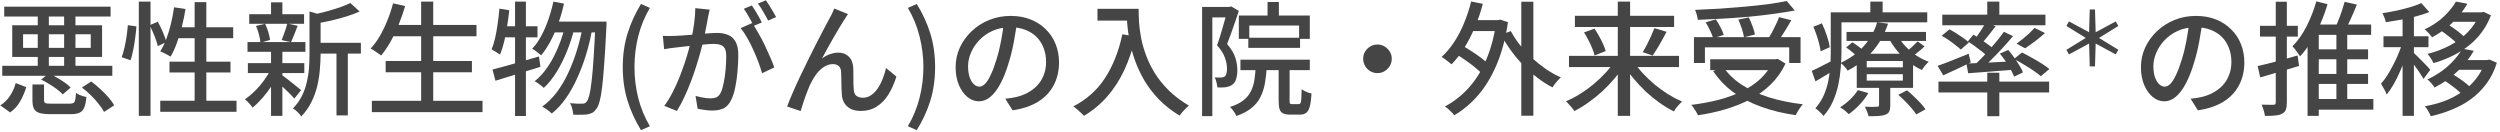 <svg width="568" height="30" viewBox="0 0 568 30" fill="none" xmlns="http://www.w3.org/2000/svg">
<path d="M557.99 0.368L560.594 0.844C559.772 2.281 558.708 3.654 557.402 4.96C556.095 6.267 554.48 7.443 552.558 8.488C552.446 8.302 552.287 8.096 552.082 7.872C551.895 7.63 551.69 7.405 551.466 7.2C551.26 6.976 551.064 6.799 550.878 6.668C552.651 5.828 554.126 4.839 555.302 3.7C556.478 2.562 557.374 1.451 557.99 0.368ZM557.654 2.804H564.262V4.96H556.114L557.654 2.804ZM563.31 2.804H563.786L564.262 2.692L565.942 3.476C565.382 4.951 564.654 6.276 563.758 7.452C562.88 8.61 561.872 9.627 560.734 10.504C559.595 11.382 558.363 12.137 557.038 12.772C555.712 13.407 554.331 13.93 552.894 14.34C552.763 14.023 552.558 13.659 552.278 13.248C552.016 12.819 551.764 12.483 551.522 12.24C552.828 11.923 554.088 11.493 555.302 10.952C556.534 10.411 557.673 9.767 558.718 9.02C559.763 8.255 560.678 7.387 561.462 6.416C562.264 5.446 562.88 4.381 563.31 3.224V2.804ZM554.602 6.976L556.254 5.632C556.739 5.912 557.225 6.229 557.71 6.584C558.214 6.939 558.68 7.303 559.11 7.676C559.558 8.05 559.922 8.395 560.202 8.712L558.466 10.168C558.204 9.851 557.859 9.505 557.43 9.132C557 8.759 556.534 8.386 556.03 8.012C555.544 7.62 555.068 7.275 554.602 6.976ZM559.446 11.064L562.05 11.54C561.154 13.108 559.978 14.611 558.522 16.048C557.084 17.485 555.292 18.764 553.146 19.884C553.034 19.698 552.884 19.492 552.698 19.268C552.511 19.026 552.306 18.792 552.082 18.568C551.876 18.344 551.681 18.176 551.494 18.064C552.819 17.43 553.995 16.73 555.022 15.964C556.048 15.18 556.926 14.368 557.654 13.528C558.4 12.688 558.998 11.867 559.446 11.064ZM559.054 13.64H565.438V15.852H557.486L559.054 13.64ZM564.598 13.64H565.13L565.606 13.528L567.286 14.256C566.726 16.048 565.951 17.616 564.962 18.96C563.972 20.304 562.824 21.462 561.518 22.432C560.211 23.403 558.774 24.206 557.206 24.84C555.656 25.494 554.014 26.016 552.278 26.408C552.147 26.072 551.951 25.68 551.69 25.232C551.447 24.784 551.195 24.42 550.934 24.14C552.539 23.86 554.06 23.45 555.498 22.908C556.935 22.348 558.251 21.657 559.446 20.836C560.64 19.996 561.676 19.016 562.554 17.896C563.45 16.776 564.131 15.488 564.598 14.032V13.64ZM555.274 18.26L557.066 16.776C557.607 17.075 558.167 17.42 558.746 17.812C559.324 18.204 559.866 18.605 560.37 19.016C560.874 19.427 561.284 19.819 561.602 20.192L559.698 21.816C559.399 21.443 559.007 21.051 558.522 20.64C558.036 20.211 557.504 19.791 556.926 19.38C556.366 18.951 555.815 18.578 555.274 18.26ZM545.866 2.804H548.442V26.324H545.866V2.804ZM541.526 8.236H551.746V10.728H541.526V8.236ZM546.006 9.216L547.602 9.916C547.322 10.905 546.986 11.941 546.594 13.024C546.202 14.088 545.772 15.143 545.306 16.188C544.858 17.233 544.372 18.213 543.85 19.128C543.327 20.043 542.795 20.827 542.254 21.48C542.123 21.107 541.927 20.687 541.666 20.22C541.404 19.735 541.171 19.334 540.966 19.016C541.47 18.456 541.964 17.794 542.45 17.028C542.935 16.244 543.402 15.414 543.85 14.536C544.316 13.64 544.727 12.735 545.082 11.82C545.455 10.905 545.763 10.037 546.006 9.216ZM550.122 0.704L551.942 2.748C551.027 3.103 550.01 3.429 548.89 3.728C547.788 4.008 546.65 4.26 545.474 4.484C544.298 4.689 543.159 4.876 542.058 5.044C542.002 4.745 541.899 4.4 541.75 4.008C541.6 3.616 541.451 3.28 541.302 3C542.347 2.832 543.411 2.636 544.494 2.412C545.595 2.17 546.631 1.908 547.602 1.628C548.591 1.329 549.431 1.022 550.122 0.704ZM548.386 11.988C548.554 12.119 548.815 12.371 549.17 12.744C549.524 13.099 549.907 13.482 550.318 13.892C550.747 14.303 551.13 14.695 551.466 15.068C551.802 15.423 552.035 15.684 552.166 15.852L550.626 17.924C550.458 17.625 550.224 17.252 549.926 16.804C549.646 16.356 549.328 15.899 548.974 15.432C548.638 14.947 548.311 14.489 547.994 14.06C547.677 13.631 547.406 13.286 547.182 13.024L548.386 11.988Z" fill="#454545"/>
<path d="M525.37 11.204H538.026V13.472H525.37V11.204ZM525.37 16.804H538.026V19.072H525.37V16.804ZM525.089 22.488H539.229V24.924H525.089V22.488ZM530.83 6.836H533.294V23.3H530.83V6.836ZM532.706 0.424L535.477 1.04C535.029 2.179 534.535 3.336 533.994 4.512C533.452 5.688 532.958 6.687 532.51 7.508L530.27 6.892C530.568 6.313 530.867 5.651 531.166 4.904C531.483 4.139 531.772 3.364 532.034 2.58C532.295 1.796 532.519 1.077 532.706 0.424ZM526.266 0.312L528.813 0.956C528.365 2.468 527.824 3.952 527.19 5.408C526.555 6.864 525.846 8.227 525.062 9.496C524.296 10.747 523.466 11.848 522.57 12.8C522.458 12.613 522.299 12.38 522.094 12.1C521.888 11.82 521.674 11.531 521.45 11.232C521.226 10.933 521.02 10.7 520.833 10.532C522.047 9.319 523.111 7.816 524.026 6.024C524.959 4.213 525.706 2.309 526.266 0.312ZM526.826 5.576H538.726V7.928H526.826V26.324H524.278V6.976L525.649 5.576H526.826ZM512.938 15.012C514.095 14.751 515.485 14.405 517.109 13.976C518.733 13.528 520.367 13.071 522.01 12.604L522.346 14.984C520.815 15.432 519.275 15.889 517.726 16.356C516.195 16.804 514.795 17.215 513.526 17.588L512.938 15.012ZM513.469 5.856H522.065V8.32H513.469V5.856ZM517.054 0.396H519.573V23.272C519.573 23.963 519.499 24.504 519.349 24.896C519.2 25.307 518.92 25.615 518.51 25.82C518.099 26.044 517.576 26.184 516.942 26.24C516.326 26.315 515.541 26.343 514.589 26.324C514.552 25.988 514.459 25.568 514.31 25.064C514.16 24.56 514.001 24.131 513.833 23.776C514.431 23.795 514.981 23.804 515.485 23.804C516.008 23.804 516.353 23.804 516.521 23.804C516.708 23.804 516.839 23.767 516.914 23.692C517.007 23.599 517.054 23.459 517.054 23.272V0.396Z" fill="#454545"/>
<path d="M500.394 4.848C500.207 6.285 499.965 7.807 499.666 9.412C499.386 10.999 499.003 12.576 498.518 14.144C497.958 16.048 497.323 17.663 496.614 18.988C495.923 20.295 495.167 21.293 494.346 21.984C493.525 22.675 492.657 23.02 491.742 23.02C490.809 23.02 489.941 22.703 489.138 22.068C488.335 21.415 487.682 20.509 487.178 19.352C486.674 18.176 486.422 16.813 486.422 15.264C486.422 13.696 486.739 12.212 487.374 10.812C488.027 9.412 488.923 8.171 490.062 7.088C491.201 6.005 492.526 5.156 494.038 4.54C495.55 3.924 497.183 3.616 498.938 3.616C500.618 3.616 502.13 3.887 503.474 4.428C504.837 4.969 505.994 5.725 506.946 6.696C507.917 7.648 508.654 8.768 509.158 10.056C509.662 11.344 509.914 12.716 509.914 14.172C509.914 16.132 509.503 17.877 508.682 19.408C507.879 20.92 506.694 22.161 505.126 23.132C503.558 24.084 501.635 24.728 499.358 25.064L497.706 22.432C498.191 22.376 498.639 22.32 499.05 22.264C499.461 22.189 499.843 22.115 500.198 22.04C501.094 21.835 501.943 21.517 502.746 21.088C503.567 20.659 504.295 20.117 504.93 19.464C505.565 18.792 506.059 18.008 506.414 17.112C506.787 16.216 506.974 15.208 506.974 14.088C506.974 12.968 506.797 11.932 506.442 10.98C506.087 10.009 505.565 9.169 504.874 8.46C504.183 7.751 503.334 7.2 502.326 6.808C501.318 6.397 500.179 6.192 498.91 6.192C497.379 6.192 496.017 6.463 494.822 7.004C493.627 7.545 492.61 8.264 491.77 9.16C490.949 10.037 490.323 10.989 489.894 12.016C489.465 13.043 489.25 14.032 489.25 14.984C489.25 16.048 489.381 16.935 489.642 17.644C489.903 18.335 490.23 18.848 490.622 19.184C491.014 19.52 491.415 19.688 491.826 19.688C492.237 19.688 492.657 19.483 493.086 19.072C493.515 18.643 493.945 17.971 494.374 17.056C494.822 16.141 495.261 14.975 495.69 13.556C496.119 12.212 496.474 10.784 496.754 9.272C497.053 7.741 497.267 6.248 497.398 4.792L500.394 4.848Z" fill="#454545"/>
<path d="M474.79 15.084L474.639 9.893L470.069 12.362L469.481 11.321L473.883 8.616L469.481 5.894L470.069 4.87L474.639 7.322L474.79 2.148H475.983L476.134 7.322L480.687 4.87L481.292 5.894L476.89 8.616L481.292 11.321L480.687 12.362L476.134 9.893L475.983 15.084H474.79Z" fill="#454545"/>
<path d="M451.506 0.368H454.25V4.316H451.506V0.368ZM451.506 16.524H454.25V26.408H451.506V16.524ZM440.418 18.54H465.562V21.004H440.418V18.54ZM441.286 3.336H464.722V5.744H441.286V3.336ZM462.258 6.332L464.61 7.508C463.9 8.162 463.135 8.796 462.314 9.412C461.511 10.009 460.774 10.532 460.102 10.98L458.17 9.916C458.618 9.599 459.094 9.235 459.598 8.824C460.102 8.414 460.587 7.994 461.054 7.564C461.52 7.116 461.922 6.705 462.258 6.332ZM451.142 5.128L453.41 5.968C452.868 6.696 452.299 7.424 451.702 8.152C451.123 8.88 450.582 9.505 450.078 10.028L448.37 9.272C448.687 8.899 449.014 8.47 449.35 7.984C449.704 7.48 450.04 6.976 450.358 6.472C450.675 5.968 450.936 5.52 451.142 5.128ZM455.286 7.228L457.358 8.208C456.611 9.104 455.79 10.037 454.894 11.008C454.016 11.96 453.12 12.884 452.206 13.78C451.31 14.658 450.46 15.432 449.658 16.104L448.09 15.236C448.892 14.527 449.732 13.715 450.61 12.8C451.487 11.867 452.336 10.915 453.158 9.944C453.998 8.973 454.707 8.068 455.286 7.228ZM447.082 9.412L448.37 7.872C448.911 8.19 449.48 8.553 450.078 8.964C450.694 9.375 451.272 9.786 451.814 10.196C452.355 10.588 452.794 10.952 453.13 11.288L451.814 13.052C451.478 12.697 451.039 12.306 450.498 11.876C449.975 11.447 449.415 11.018 448.818 10.588C448.22 10.14 447.642 9.748 447.082 9.412ZM446.774 14.424C447.688 14.387 448.734 14.35 449.91 14.312C451.104 14.256 452.364 14.191 453.69 14.116C455.015 14.041 456.35 13.976 457.694 13.92V15.824C455.808 15.992 453.942 16.142 452.094 16.272C450.246 16.403 448.603 16.524 447.166 16.636L446.774 14.424ZM454.362 12.184L456.266 11.344C456.695 11.848 457.134 12.408 457.582 13.024C458.03 13.64 458.431 14.247 458.786 14.844C459.159 15.423 459.439 15.955 459.626 16.44L457.61 17.42C457.423 16.935 457.162 16.393 456.826 15.796C456.49 15.18 456.107 14.555 455.678 13.92C455.248 13.286 454.81 12.707 454.362 12.184ZM440.222 14.956C441.118 14.658 442.191 14.256 443.442 13.752C444.692 13.229 445.971 12.716 447.278 12.212L447.754 14.172C446.69 14.695 445.607 15.217 444.506 15.74C443.423 16.244 442.424 16.701 441.51 17.112L440.222 14.956ZM441.146 8.124L442.91 6.668C443.414 6.929 443.946 7.237 444.506 7.592C445.066 7.947 445.598 8.302 446.102 8.656C446.606 9.011 447.016 9.347 447.334 9.664L445.486 11.26C445.187 10.961 444.786 10.626 444.282 10.252C443.796 9.86 443.283 9.477 442.742 9.104C442.2 8.731 441.668 8.404 441.146 8.124ZM457.582 13.388L459.402 11.932C460.092 12.268 460.83 12.66 461.614 13.108C462.398 13.537 463.144 13.976 463.854 14.424C464.563 14.872 465.151 15.292 465.618 15.684L463.686 17.308C463.256 16.935 462.696 16.515 462.006 16.048C461.315 15.582 460.578 15.115 459.794 14.648C459.028 14.181 458.291 13.761 457.582 13.388Z" fill="#454545"/>
<path d="M419.53 7.256H437.59V9.3H419.53V7.256ZM419.446 10.784L420.846 9.608C421.35 9.907 421.891 10.28 422.47 10.728C423.048 11.158 423.496 11.54 423.814 11.876L422.358 13.192C422.04 12.856 421.602 12.464 421.042 12.016C420.5 11.55 419.968 11.139 419.446 10.784ZM431.29 21.536L433.278 20.528C433.8 20.939 434.323 21.405 434.846 21.928C435.387 22.432 435.891 22.936 436.358 23.44C436.824 23.944 437.198 24.411 437.478 24.84L435.378 25.988C435.116 25.578 434.762 25.111 434.314 24.588C433.866 24.066 433.38 23.543 432.858 23.02C432.335 22.479 431.812 21.984 431.29 21.536ZM424.122 16.86V18.316H432.326V16.86H424.122ZM424.122 13.864V15.292H432.326V13.864H424.122ZM421.854 12.212H434.65V19.968H421.854V12.212ZM422.106 20.472L424.486 21.144C423.963 22.059 423.291 22.945 422.47 23.804C421.667 24.644 420.855 25.354 420.034 25.932C419.903 25.783 419.716 25.605 419.474 25.4C419.25 25.213 419.007 25.017 418.746 24.812C418.503 24.625 418.279 24.476 418.074 24.364C418.876 23.879 419.632 23.291 420.342 22.6C421.07 21.91 421.658 21.2 422.106 20.472ZM435.686 9.412L437.254 10.532C436.806 10.98 436.32 11.409 435.798 11.82C435.294 12.231 434.827 12.576 434.398 12.856L432.998 11.82C433.427 11.503 433.903 11.111 434.426 10.644C434.948 10.159 435.368 9.748 435.686 9.412ZM431.122 8.068C431.588 8.908 432.186 9.72 432.914 10.504C433.66 11.288 434.482 11.988 435.378 12.604C436.292 13.201 437.235 13.678 438.206 14.032C437.944 14.256 437.664 14.555 437.366 14.928C437.067 15.283 436.834 15.61 436.666 15.908C435.639 15.441 434.65 14.844 433.698 14.116C432.764 13.388 431.906 12.567 431.122 11.652C430.356 10.719 429.703 9.748 429.162 8.74L431.122 8.068ZM426.922 19.044H429.47V23.944C429.47 24.523 429.395 24.971 429.246 25.288C429.115 25.624 428.826 25.876 428.378 26.044C427.948 26.212 427.416 26.315 426.782 26.352C426.166 26.39 425.419 26.408 424.542 26.408C424.467 26.072 424.346 25.699 424.178 25.288C424.01 24.896 423.851 24.551 423.702 24.252C424.318 24.271 424.887 24.28 425.41 24.28C425.932 24.28 426.287 24.271 426.474 24.252C426.642 24.252 426.754 24.224 426.81 24.168C426.884 24.112 426.922 24.009 426.922 23.86V19.044ZM426.474 5.072L428.966 5.38C428.518 6.743 427.902 8.078 427.118 9.384C426.334 10.672 425.335 11.886 424.122 13.024C422.927 14.163 421.48 15.171 419.782 16.048C419.614 15.749 419.371 15.432 419.054 15.096C418.736 14.742 418.438 14.48 418.158 14.312C419.763 13.547 421.126 12.669 422.246 11.68C423.366 10.672 424.271 9.599 424.962 8.46C425.671 7.322 426.175 6.192 426.474 5.072ZM417.234 2.804H437.87V5.072H417.234V2.804ZM415.946 2.804H418.382V11.848C418.382 12.95 418.326 14.144 418.214 15.432C418.12 16.701 417.934 17.989 417.654 19.296C417.374 20.603 416.963 21.863 416.422 23.076C415.88 24.29 415.171 25.381 414.294 26.352C414.182 26.184 414.004 25.979 413.762 25.736C413.538 25.512 413.304 25.288 413.062 25.064C412.838 24.859 412.632 24.709 412.446 24.616C413.248 23.701 413.883 22.721 414.35 21.676C414.816 20.612 415.162 19.52 415.386 18.4C415.61 17.262 415.759 16.142 415.834 15.04C415.908 13.92 415.946 12.856 415.946 11.848V2.804ZM424.934 0.368H427.734V4.12H424.934V0.368ZM411.998 6.08L413.93 5.296C414.359 6.173 414.742 7.125 415.078 8.152C415.414 9.16 415.628 10.019 415.722 10.728L413.65 11.652C413.594 11.167 413.482 10.607 413.314 9.972C413.164 9.319 412.968 8.656 412.726 7.984C412.502 7.312 412.259 6.678 411.998 6.08ZM411.634 16.104C412.268 15.824 413.015 15.46 413.874 15.012C414.751 14.564 415.656 14.107 416.59 13.64L417.206 15.628C416.422 16.132 415.619 16.627 414.798 17.112C413.995 17.579 413.22 18.036 412.474 18.484L411.634 16.104Z" fill="#454545"/>
<path d="M384.865 8.432H409.085V14.312H406.509V10.756H387.357V14.312H384.865V8.432ZM388.561 13.472H403.821V15.936H388.561V13.472ZM405.949 0.228L407.769 2.384C406.276 2.664 404.633 2.925 402.841 3.168C401.068 3.411 399.21 3.625 397.269 3.812C395.346 3.98 393.405 4.12 391.445 4.232C389.485 4.344 387.581 4.437 385.733 4.512C385.714 4.176 385.64 3.784 385.509 3.336C385.378 2.888 385.248 2.524 385.117 2.244C386.965 2.169 388.841 2.076 390.745 1.964C392.668 1.833 394.553 1.684 396.401 1.516C398.268 1.348 400.013 1.161 401.637 0.956C403.261 0.732 404.698 0.489 405.949 0.228ZM387.525 5.072L389.821 4.4C390.213 4.941 390.577 5.548 390.913 6.22C391.249 6.892 391.492 7.461 391.641 7.928L389.233 8.684C389.102 8.199 388.869 7.62 388.533 6.948C388.216 6.257 387.88 5.632 387.525 5.072ZM394.945 4.456L397.325 3.952C397.624 4.549 397.904 5.212 398.165 5.94C398.445 6.668 398.632 7.303 398.725 7.844L396.233 8.46C396.158 7.937 396 7.303 395.757 6.556C395.514 5.791 395.244 5.091 394.945 4.456ZM404.213 3.896L406.985 4.596C406.649 5.193 406.294 5.8 405.921 6.416C405.566 7.013 405.202 7.592 404.829 8.152C404.474 8.693 404.138 9.179 403.821 9.608L401.665 8.936C401.964 8.469 402.272 7.947 402.589 7.368C402.906 6.771 403.205 6.173 403.485 5.576C403.784 4.96 404.026 4.4 404.213 3.896ZM402.841 13.472H403.401L403.877 13.36L405.669 14.452C404.81 16.263 403.7 17.831 402.337 19.156C400.993 20.481 399.444 21.611 397.689 22.544C395.953 23.459 394.077 24.215 392.061 24.812C390.045 25.409 387.954 25.867 385.789 26.184C385.696 25.979 385.556 25.717 385.369 25.4C385.201 25.101 385.014 24.812 384.809 24.532C384.622 24.252 384.436 24.019 384.249 23.832C386.377 23.571 388.412 23.197 390.353 22.712C392.294 22.208 394.077 21.564 395.701 20.78C397.344 19.977 398.772 19.016 399.985 17.896C401.198 16.757 402.15 15.432 402.841 13.92V13.472ZM391.529 15.208C392.593 16.776 394.012 18.139 395.785 19.296C397.558 20.453 399.612 21.396 401.945 22.124C404.297 22.852 406.854 23.375 409.617 23.692C409.43 23.879 409.234 24.121 409.029 24.42C408.824 24.719 408.628 25.017 408.441 25.316C408.273 25.633 408.124 25.913 407.993 26.156C405.174 25.764 402.58 25.139 400.209 24.28C397.838 23.44 395.729 22.348 393.881 21.004C392.033 19.641 390.484 18.027 389.233 16.16L391.529 15.208Z" fill="#454545"/>
<path d="M356.473 12.688H381.477V15.236H356.473V12.688ZM357.817 3.588H380.357V6.136H357.817V3.588ZM367.561 0.368H370.361V26.324H367.561V0.368ZM375.877 6.388L378.649 7.228C378.313 7.863 377.959 8.516 377.585 9.188C377.231 9.841 376.867 10.467 376.493 11.064C376.139 11.643 375.803 12.165 375.485 12.632L373.217 11.848C373.535 11.363 373.852 10.803 374.169 10.168C374.505 9.515 374.823 8.861 375.121 8.208C375.42 7.536 375.672 6.929 375.877 6.388ZM359.889 7.368L362.269 6.5C362.624 7.023 362.969 7.592 363.305 8.208C363.66 8.824 363.968 9.431 364.229 10.028C364.491 10.607 364.687 11.13 364.817 11.596L362.297 12.604C362.185 12.137 362.008 11.605 361.765 11.008C361.523 10.392 361.233 9.767 360.897 9.132C360.58 8.498 360.244 7.91 359.889 7.368ZM367.001 13.696L369.129 14.592C368.476 15.694 367.711 16.767 366.833 17.812C365.975 18.839 365.041 19.819 364.033 20.752C363.025 21.667 361.98 22.507 360.897 23.272C359.833 24.038 358.76 24.691 357.677 25.232C357.547 25.008 357.369 24.756 357.145 24.476C356.921 24.215 356.688 23.953 356.445 23.692C356.221 23.412 355.997 23.188 355.773 23.02C356.837 22.572 357.911 22.012 358.993 21.34C360.076 20.668 361.112 19.922 362.101 19.1C363.091 18.26 364.005 17.383 364.845 16.468C365.685 15.553 366.404 14.63 367.001 13.696ZM370.977 13.724C371.575 14.658 372.284 15.582 373.105 16.496C373.945 17.411 374.86 18.288 375.849 19.128C376.839 19.95 377.865 20.696 378.929 21.368C380.012 22.04 381.085 22.61 382.149 23.076C381.963 23.244 381.748 23.468 381.505 23.748C381.263 24.009 381.029 24.271 380.805 24.532C380.6 24.812 380.432 25.073 380.301 25.316C379.219 24.775 378.136 24.122 377.053 23.356C375.971 22.591 374.925 21.741 373.917 20.808C372.928 19.856 371.995 18.858 371.117 17.812C370.259 16.767 369.503 15.703 368.849 14.62L370.977 13.724Z" fill="#454545"/>
<path d="M333.654 4.568H340.654V7.06H333.654V4.568ZM345.638 0.396H348.382V26.296H345.638V0.396ZM330.574 12.156L331.946 10.196C332.692 10.607 333.467 11.073 334.27 11.596C335.091 12.119 335.856 12.651 336.566 13.192C337.294 13.733 337.872 14.237 338.302 14.704L336.846 16.916C336.435 16.449 335.875 15.927 335.166 15.348C334.475 14.769 333.719 14.2 332.898 13.64C332.095 13.08 331.32 12.585 330.574 12.156ZM334.242 0.34L336.902 0.872C336.416 2.72 335.81 4.493 335.082 6.192C334.372 7.891 333.57 9.459 332.674 10.896C331.796 12.315 330.835 13.556 329.79 14.62C329.64 14.471 329.426 14.293 329.146 14.088C328.884 13.864 328.604 13.649 328.306 13.444C328.026 13.22 327.774 13.043 327.55 12.912C328.595 11.96 329.547 10.831 330.406 9.524C331.264 8.217 332.011 6.78 332.646 5.212C333.299 3.644 333.831 2.02 334.242 0.34ZM343.258 7.06C343.836 8.143 344.536 9.207 345.358 10.252C346.198 11.279 347.112 12.259 348.102 13.192C349.11 14.107 350.164 14.947 351.266 15.712C352.367 16.459 353.487 17.084 354.626 17.588C354.42 17.756 354.196 17.98 353.954 18.26C353.711 18.521 353.478 18.792 353.254 19.072C353.048 19.352 352.871 19.613 352.722 19.856C351.564 19.259 350.426 18.531 349.306 17.672C348.186 16.813 347.122 15.871 346.114 14.844C345.106 13.799 344.172 12.688 343.314 11.512C342.455 10.336 341.699 9.132 341.046 7.9L343.258 7.06ZM339.926 4.568H340.402L340.878 4.456L342.614 5.044C342.072 8.684 341.223 11.876 340.066 14.62C338.908 17.364 337.508 19.688 335.866 21.592C334.223 23.496 332.403 25.027 330.406 26.184C330.256 25.979 330.051 25.745 329.79 25.484C329.547 25.223 329.286 24.971 329.006 24.728C328.744 24.504 328.502 24.327 328.278 24.196C330.275 23.132 332.058 21.741 333.626 20.024C335.212 18.288 336.538 16.188 337.602 13.724C338.684 11.26 339.459 8.404 339.926 5.156V4.568Z" fill="#454545"/>
<path d="M312.962 10.112C313.559 10.112 314.101 10.261 314.586 10.56C315.071 10.859 315.463 11.251 315.762 11.736C316.061 12.203 316.21 12.744 316.21 13.36C316.21 13.939 316.061 14.48 315.762 14.984C315.463 15.469 315.071 15.861 314.586 16.16C314.119 16.459 313.578 16.608 312.962 16.608C312.383 16.608 311.842 16.468 311.338 16.188C310.853 15.889 310.461 15.497 310.162 15.012C309.863 14.508 309.714 13.957 309.714 13.36C309.714 12.763 309.854 12.221 310.134 11.736C310.433 11.251 310.825 10.859 311.31 10.56C311.814 10.261 312.365 10.112 312.962 10.112Z" fill="#454545"/>
<path d="M287.985 0.452H290.561V4.736H287.985V0.452ZM281.461 3.532H297.589V8.824H295.153V5.8H283.841V8.824H281.461V3.532ZM283.617 8.572H295.377V10.868H283.617V8.572ZM281.825 13.556H297.589V15.936H281.825V13.556ZM285.325 14.648H287.845C287.771 16.142 287.631 17.504 287.425 18.736C287.22 19.95 286.875 21.041 286.389 22.012C285.923 22.983 285.241 23.823 284.345 24.532C283.468 25.26 282.32 25.867 280.901 26.352C280.827 26.147 280.705 25.913 280.537 25.652C280.369 25.391 280.192 25.139 280.005 24.896C279.819 24.654 279.632 24.457 279.445 24.308C280.715 23.898 281.723 23.403 282.469 22.824C283.216 22.245 283.785 21.564 284.177 20.78C284.588 19.996 284.868 19.091 285.017 18.064C285.167 17.038 285.269 15.899 285.325 14.648ZM290.505 14.396H292.997V22.824C292.997 23.198 293.025 23.431 293.081 23.524C293.156 23.617 293.315 23.664 293.557 23.664C293.632 23.664 293.772 23.664 293.977 23.664C294.183 23.664 294.388 23.664 294.593 23.664C294.817 23.664 294.967 23.664 295.041 23.664C295.228 23.664 295.368 23.59 295.461 23.44C295.555 23.291 295.62 22.974 295.657 22.488C295.695 21.984 295.723 21.238 295.741 20.248C295.909 20.398 296.124 20.538 296.385 20.668C296.647 20.799 296.917 20.92 297.197 21.032C297.496 21.125 297.757 21.2 297.981 21.256C297.907 22.507 297.776 23.477 297.589 24.168C297.403 24.878 297.132 25.363 296.777 25.624C296.423 25.904 295.937 26.044 295.321 26.044C295.209 26.044 295.051 26.044 294.845 26.044C294.659 26.044 294.453 26.044 294.229 26.044C294.005 26.044 293.791 26.044 293.585 26.044C293.399 26.044 293.249 26.044 293.137 26.044C292.428 26.044 291.877 25.942 291.485 25.736C291.112 25.549 290.851 25.223 290.701 24.756C290.571 24.29 290.505 23.645 290.505 22.824V14.396ZM273.117 1.572H279.697V3.952H275.441V26.38H273.117V1.572ZM278.913 1.572H279.333L279.725 1.46L281.461 2.468C281.2 3.252 280.92 4.092 280.621 4.988C280.323 5.865 280.015 6.733 279.697 7.592C279.399 8.451 279.1 9.253 278.801 10C279.753 11.12 280.379 12.165 280.677 13.136C280.976 14.107 281.125 15.021 281.125 15.88C281.125 16.683 281.032 17.373 280.845 17.952C280.677 18.531 280.379 18.97 279.949 19.268C279.744 19.418 279.511 19.539 279.249 19.632C279.007 19.707 278.736 19.772 278.437 19.828C277.896 19.884 277.28 19.893 276.589 19.856C276.571 19.539 276.505 19.166 276.393 18.736C276.3 18.288 276.16 17.905 275.973 17.588C276.253 17.607 276.515 17.616 276.757 17.616C277 17.616 277.224 17.616 277.429 17.616C277.784 17.598 278.064 17.514 278.269 17.364C278.456 17.215 278.587 16.982 278.661 16.664C278.736 16.347 278.773 15.983 278.773 15.572C278.773 14.863 278.624 14.06 278.325 13.164C278.027 12.268 277.42 11.307 276.505 10.28C276.748 9.645 276.981 8.964 277.205 8.236C277.429 7.508 277.644 6.78 277.849 6.052C278.073 5.305 278.269 4.615 278.437 3.98C278.624 3.327 278.783 2.776 278.913 2.328V1.572Z" fill="#454545"/>
<path d="M249.345 1.992H257.297V4.68H249.345V1.992ZM255.981 1.992H258.697C258.697 2.851 258.725 3.849 258.781 4.988C258.856 6.108 259.015 7.312 259.257 8.6C259.5 9.869 259.873 11.185 260.377 12.548C260.881 13.911 261.544 15.264 262.365 16.608C263.205 17.952 264.26 19.259 265.529 20.528C266.799 21.779 268.329 22.936 270.121 24C269.935 24.149 269.701 24.355 269.421 24.616C269.141 24.896 268.871 25.185 268.609 25.484C268.348 25.783 268.143 26.044 267.993 26.268C266.164 25.148 264.596 23.916 263.289 22.572C261.983 21.209 260.881 19.772 259.985 18.26C259.108 16.748 258.399 15.227 257.857 13.696C257.316 12.165 256.905 10.681 256.625 9.244C256.364 7.807 256.187 6.472 256.093 5.24C256.019 3.989 255.981 2.907 255.981 1.992ZM255.001 7.788L257.997 8.32C257.344 11.139 256.485 13.687 255.421 15.964C254.357 18.223 253.069 20.211 251.557 21.928C250.064 23.645 248.3 25.111 246.265 26.324C246.116 26.119 245.892 25.885 245.593 25.624C245.295 25.363 244.987 25.092 244.669 24.812C244.371 24.532 244.1 24.317 243.857 24.168C246.9 22.6 249.308 20.444 251.081 17.7C252.873 14.937 254.18 11.633 255.001 7.788Z" fill="#454545"/>
<path d="M231.089 4.848C230.903 6.285 230.66 7.807 230.361 9.412C230.081 10.999 229.699 12.576 229.213 14.144C228.653 16.048 228.019 17.663 227.309 18.988C226.619 20.295 225.863 21.293 225.041 21.984C224.22 22.675 223.352 23.02 222.437 23.02C221.504 23.02 220.636 22.703 219.833 22.068C219.031 21.415 218.377 20.509 217.873 19.352C217.369 18.176 217.117 16.813 217.117 15.264C217.117 13.696 217.435 12.212 218.069 10.812C218.723 9.412 219.619 8.171 220.757 7.088C221.896 6.005 223.221 5.156 224.733 4.54C226.245 3.924 227.879 3.616 229.633 3.616C231.313 3.616 232.825 3.887 234.169 4.428C235.532 4.969 236.689 5.725 237.641 6.696C238.612 7.648 239.349 8.768 239.853 10.056C240.357 11.344 240.609 12.716 240.609 14.172C240.609 16.132 240.199 17.877 239.377 19.408C238.575 20.92 237.389 22.161 235.821 23.132C234.253 24.084 232.331 24.728 230.053 25.064L228.401 22.432C228.887 22.376 229.335 22.32 229.745 22.264C230.156 22.189 230.539 22.115 230.893 22.04C231.789 21.835 232.639 21.517 233.441 21.088C234.263 20.659 234.991 20.117 235.625 19.464C236.26 18.792 236.755 18.008 237.109 17.112C237.483 16.216 237.669 15.208 237.669 14.088C237.669 12.968 237.492 11.932 237.137 10.98C236.783 10.009 236.26 9.169 235.569 8.46C234.879 7.751 234.029 7.2 233.021 6.808C232.013 6.397 230.875 6.192 229.605 6.192C228.075 6.192 226.712 6.463 225.517 7.004C224.323 7.545 223.305 8.264 222.465 9.16C221.644 10.037 221.019 10.989 220.589 12.016C220.16 13.043 219.945 14.032 219.945 14.984C219.945 16.048 220.076 16.935 220.337 17.644C220.599 18.335 220.925 18.848 221.317 19.184C221.709 19.52 222.111 19.688 222.521 19.688C222.932 19.688 223.352 19.483 223.781 19.072C224.211 18.643 224.64 17.971 225.069 17.056C225.517 16.141 225.956 14.975 226.385 13.556C226.815 12.212 227.169 10.784 227.449 9.272C227.748 7.741 227.963 6.248 228.093 4.792L231.089 4.848Z" fill="#454545"/>
<path d="M208.285 29.572L206.269 28.676C207.463 26.66 208.35 24.504 208.929 22.208C209.507 19.912 209.797 17.588 209.797 15.236C209.797 12.903 209.507 10.588 208.929 8.292C208.35 5.977 207.463 3.812 206.269 1.796L208.285 0.9C209.61 3.028 210.637 5.259 211.365 7.592C212.093 9.925 212.457 12.473 212.457 15.236C212.457 18.017 212.093 20.575 211.365 22.908C210.637 25.223 209.61 27.444 208.285 29.572Z" fill="#454545"/>
<path d="M192.661 3.196C192.53 3.383 192.39 3.597 192.241 3.84C192.092 4.064 191.933 4.307 191.765 4.568C191.448 5.053 191.074 5.66 190.645 6.388C190.216 7.097 189.768 7.863 189.301 8.684C188.834 9.505 188.377 10.317 187.929 11.12C187.481 11.923 187.089 12.651 186.753 13.304C187.35 12.837 187.966 12.501 188.601 12.296C189.254 12.072 189.88 11.96 190.477 11.96C191.466 11.96 192.26 12.268 192.857 12.884C193.473 13.481 193.809 14.349 193.865 15.488C193.884 15.973 193.893 16.524 193.893 17.14C193.893 17.737 193.893 18.325 193.893 18.904C193.912 19.483 193.94 19.987 193.977 20.416C194.014 21.069 194.229 21.536 194.621 21.816C195.032 22.077 195.498 22.208 196.021 22.208C196.73 22.208 197.365 22.012 197.925 21.62C198.504 21.228 199.008 20.705 199.437 20.052C199.885 19.38 200.258 18.652 200.557 17.868C200.874 17.065 201.126 16.263 201.313 15.46L203.665 17.392C203.18 18.941 202.573 20.304 201.845 21.48C201.117 22.637 200.24 23.543 199.213 24.196C198.186 24.868 196.973 25.204 195.573 25.204C194.565 25.204 193.744 25.017 193.109 24.644C192.493 24.271 192.036 23.804 191.737 23.244C191.457 22.684 191.298 22.105 191.261 21.508C191.224 20.967 191.196 20.388 191.177 19.772C191.177 19.137 191.168 18.521 191.149 17.924C191.149 17.308 191.13 16.776 191.093 16.328C191.074 15.768 190.906 15.339 190.589 15.04C190.272 14.723 189.824 14.564 189.245 14.564C188.554 14.564 187.882 14.769 187.229 15.18C186.594 15.591 186.016 16.132 185.493 16.804C184.989 17.476 184.56 18.185 184.205 18.932C184 19.343 183.785 19.837 183.561 20.416C183.337 20.976 183.113 21.564 182.889 22.18C182.684 22.777 182.497 23.347 182.329 23.888C182.161 24.429 182.021 24.877 181.909 25.232L178.829 24.196C179.184 23.244 179.622 22.171 180.145 20.976C180.668 19.763 181.246 18.493 181.881 17.168C182.516 15.824 183.16 14.499 183.813 13.192C184.466 11.885 185.092 10.644 185.689 9.468C186.286 8.292 186.818 7.265 187.285 6.388C187.752 5.511 188.106 4.848 188.349 4.4C188.536 4.064 188.732 3.7 188.937 3.308C189.142 2.897 189.338 2.44 189.525 1.936L192.661 3.196Z" fill="#454545"/>
<path d="M161.245 2.188C161.17 2.468 161.095 2.785 161.02 3.14C160.964 3.495 160.899 3.821 160.824 4.12C160.768 4.493 160.684 4.96 160.572 5.52C160.46 6.061 160.348 6.631 160.236 7.228C160.143 7.807 160.031 8.367 159.9 8.908C159.714 9.692 159.481 10.597 159.201 11.624C158.921 12.651 158.594 13.752 158.221 14.928C157.866 16.085 157.455 17.271 156.988 18.484C156.54 19.679 156.046 20.855 155.505 22.012C154.982 23.151 154.412 24.215 153.796 25.204L150.913 24.056C151.566 23.197 152.172 22.227 152.732 21.144C153.292 20.061 153.806 18.951 154.273 17.812C154.739 16.655 155.159 15.516 155.533 14.396C155.906 13.276 156.223 12.24 156.484 11.288C156.746 10.317 156.951 9.487 157.1 8.796C157.362 7.601 157.567 6.407 157.717 5.212C157.885 4.017 157.969 2.897 157.969 1.852L161.245 2.188ZM170.876 5.24C171.306 5.819 171.763 6.547 172.249 7.424C172.753 8.283 173.238 9.197 173.704 10.168C174.171 11.139 174.6 12.081 174.992 12.996C175.384 13.892 175.693 14.667 175.917 15.32L173.145 16.636C172.939 15.889 172.659 15.049 172.305 14.116C171.969 13.183 171.576 12.24 171.128 11.288C170.699 10.317 170.232 9.403 169.729 8.544C169.243 7.685 168.758 6.967 168.273 6.388L170.876 5.24ZM150.604 8.152C151.071 8.171 151.519 8.18 151.949 8.18C152.378 8.18 152.835 8.171 153.32 8.152C153.75 8.133 154.291 8.105 154.945 8.068C155.617 8.012 156.326 7.956 157.072 7.9C157.838 7.825 158.594 7.76 159.34 7.704C160.087 7.629 160.778 7.573 161.413 7.536C162.066 7.499 162.588 7.48 162.98 7.48C163.876 7.48 164.679 7.629 165.389 7.928C166.117 8.208 166.686 8.712 167.096 9.44C167.526 10.168 167.74 11.185 167.74 12.492C167.74 13.593 167.684 14.788 167.572 16.076C167.479 17.345 167.311 18.568 167.068 19.744C166.844 20.901 166.537 21.872 166.145 22.656C165.697 23.627 165.108 24.28 164.38 24.616C163.652 24.952 162.803 25.12 161.833 25.12C161.291 25.12 160.712 25.073 160.096 24.98C159.499 24.905 158.967 24.812 158.501 24.7L158.025 21.788C158.417 21.9 158.827 22.003 159.257 22.096C159.686 22.171 160.096 22.236 160.488 22.292C160.88 22.329 161.207 22.348 161.469 22.348C161.954 22.348 162.393 22.264 162.785 22.096C163.176 21.909 163.503 21.555 163.764 21.032C164.044 20.435 164.268 19.679 164.436 18.764C164.623 17.849 164.763 16.869 164.857 15.824C164.95 14.779 164.997 13.771 164.997 12.8C164.997 11.979 164.884 11.372 164.66 10.98C164.436 10.588 164.11 10.327 163.68 10.196C163.251 10.047 162.738 9.972 162.141 9.972C161.693 9.972 161.076 10.009 160.292 10.084C159.527 10.14 158.706 10.215 157.829 10.308C156.97 10.401 156.158 10.495 155.393 10.588C154.646 10.663 154.067 10.728 153.656 10.784C153.302 10.821 152.845 10.877 152.285 10.952C151.743 11.027 151.277 11.101 150.885 11.176L150.604 8.152ZM170.82 1.236C171.063 1.572 171.325 1.973 171.605 2.44C171.885 2.907 172.155 3.373 172.417 3.84C172.678 4.307 172.902 4.727 173.089 5.1L171.24 5.884C171.072 5.511 170.858 5.091 170.596 4.624C170.335 4.157 170.064 3.691 169.785 3.224C169.523 2.757 169.262 2.347 169.001 1.992L170.82 1.236ZM174.012 0.06C174.255 0.415 174.526 0.825 174.824 1.292C175.123 1.759 175.403 2.225 175.665 2.692C175.945 3.14 176.169 3.532 176.337 3.868L174.516 4.68C174.218 4.083 173.854 3.42 173.424 2.692C173.014 1.964 172.603 1.339 172.193 0.816L174.012 0.06Z" fill="#454545"/>
<path d="M145.636 29.572C144.33 27.444 143.312 25.223 142.584 22.908C141.856 20.575 141.492 18.017 141.492 15.236C141.492 12.473 141.856 9.925 142.584 7.592C143.312 5.259 144.33 3.028 145.636 0.9L147.652 1.796C146.458 3.812 145.571 5.977 144.992 8.292C144.432 10.588 144.152 12.903 144.152 15.236C144.152 17.588 144.432 19.912 144.992 22.208C145.571 24.504 146.458 26.66 147.652 28.676L145.636 29.572Z" fill="#454545"/>
<path d="M125.729 0.368L128.137 0.816C127.801 2.365 127.372 3.859 126.849 5.296C126.345 6.734 125.757 8.078 125.085 9.328C124.432 10.56 123.722 11.643 122.957 12.576C122.808 12.445 122.612 12.287 122.369 12.1C122.126 11.895 121.874 11.699 121.613 11.512C121.352 11.325 121.118 11.176 120.913 11.064C121.697 10.243 122.388 9.263 122.985 8.124C123.601 6.986 124.133 5.763 124.581 4.456C125.048 3.131 125.43 1.768 125.729 0.368ZM135.277 4.904H137.797C137.797 4.904 137.797 4.988 137.797 5.156C137.797 5.324 137.797 5.511 137.797 5.716C137.797 5.903 137.788 6.061 137.769 6.192C137.62 9.366 137.461 12.053 137.293 14.256C137.144 16.459 136.985 18.27 136.817 19.688C136.649 21.107 136.453 22.218 136.229 23.02C136.024 23.823 135.781 24.392 135.501 24.728C135.202 25.157 134.894 25.456 134.577 25.624C134.26 25.792 133.877 25.913 133.429 25.988C133.056 26.044 132.58 26.072 132.001 26.072C131.441 26.091 130.853 26.081 130.237 26.044C130.218 25.652 130.144 25.204 130.013 24.7C129.901 24.215 129.733 23.795 129.509 23.44C130.106 23.496 130.648 23.534 131.133 23.552C131.618 23.552 131.992 23.552 132.253 23.552C132.496 23.552 132.692 23.524 132.841 23.468C132.99 23.393 133.149 23.263 133.317 23.076C133.522 22.815 133.718 22.32 133.905 21.592C134.092 20.864 134.26 19.819 134.409 18.456C134.577 17.093 134.726 15.357 134.857 13.248C135.006 11.12 135.146 8.544 135.277 5.52V4.904ZM125.981 4.904H136.397V7.368H124.833L125.981 4.904ZM128.473 5.688L130.433 6.668C130.041 8.292 129.5 9.954 128.809 11.652C128.137 13.332 127.353 14.9 126.457 16.356C125.561 17.812 124.59 19.016 123.545 19.968C123.302 19.726 122.985 19.464 122.593 19.184C122.22 18.886 121.846 18.643 121.473 18.456C122.294 17.803 123.069 17.009 123.797 16.076C124.525 15.124 125.188 14.079 125.785 12.94C126.382 11.783 126.905 10.588 127.353 9.356C127.801 8.105 128.174 6.883 128.473 5.688ZM132.421 5.94L134.493 6.892C134.157 8.759 133.709 10.607 133.149 12.436C132.589 14.265 131.926 16.02 131.161 17.7C130.414 19.38 129.556 20.911 128.585 22.292C127.633 23.674 126.56 24.84 125.365 25.792C125.122 25.549 124.786 25.27 124.357 24.952C123.946 24.654 123.554 24.411 123.181 24.224C124.413 23.347 125.524 22.255 126.513 20.948C127.502 19.623 128.37 18.148 129.117 16.524C129.882 14.9 130.536 13.192 131.077 11.4C131.637 9.589 132.085 7.769 132.421 5.94ZM111.897 15.796C112.793 15.572 113.81 15.302 114.949 14.984C116.106 14.667 117.32 14.322 118.589 13.948C119.877 13.575 121.165 13.201 122.453 12.828L122.789 15.18C121.034 15.722 119.252 16.272 117.441 16.832C115.63 17.392 114.006 17.896 112.569 18.344L111.897 15.796ZM117.021 0.368H119.485V26.352H117.021V0.368ZM113.465 1.964L115.705 2.328C115.574 3.579 115.406 4.82 115.201 6.052C115.014 7.284 114.79 8.441 114.529 9.524C114.268 10.607 113.96 11.568 113.605 12.408C113.456 12.296 113.26 12.165 113.017 12.016C112.793 11.867 112.55 11.717 112.289 11.568C112.046 11.419 111.841 11.297 111.673 11.204C112.009 10.439 112.289 9.552 112.513 8.544C112.737 7.536 112.924 6.472 113.073 5.352C113.241 4.232 113.372 3.103 113.465 1.964ZM113.913 5.968H122.117V8.488H113.437L113.913 5.968Z" fill="#454545"/>
<path d="M88.824 5.66H108.256V8.236H88.824V5.66ZM87.62 13.864H107.22V16.412H87.62V13.864ZM84.484 22.908H109.628V25.484H84.484V22.908ZM95.684 0.368H98.428V24.196H95.684V0.368ZM89.3 0.76L92.044 1.376C91.633 2.813 91.139 4.232 90.56 5.632C90 7.013 89.384 8.302 88.712 9.496C88.04 10.672 87.34 11.708 86.612 12.604C86.425 12.455 86.183 12.287 85.884 12.1C85.604 11.895 85.315 11.699 85.016 11.512C84.717 11.307 84.447 11.148 84.204 11.036C84.969 10.215 85.669 9.263 86.304 8.18C86.939 7.079 87.508 5.894 88.012 4.624C88.535 3.355 88.964 2.067 89.3 0.76Z" fill="#454545"/>
<path d="M71.549 9.72H81.993V12.184H71.549V9.72ZM56.624 3.224H69.085V5.408H56.624V3.224ZM56.316 14.34H69.141V16.608H56.316V14.34ZM56.233 9.552H69.392V11.764H56.233V9.552ZM76.448 10.784H79.025V26.212H76.448V10.784ZM61.581 0.536H64.156V4.26H61.581V0.536ZM61.581 11.512H64.156V26.324H61.581V11.512ZM70.317 2.608L73.481 3.532C73.443 3.756 73.228 3.905 72.837 3.98V12.436C72.837 13.5 72.781 14.639 72.668 15.852C72.575 17.047 72.379 18.279 72.081 19.548C71.782 20.799 71.334 22.021 70.737 23.216C70.158 24.392 69.392 25.475 68.441 26.464C68.329 26.259 68.16 26.035 67.936 25.792C67.713 25.549 67.47 25.316 67.209 25.092C66.966 24.887 66.742 24.738 66.537 24.644C67.395 23.767 68.076 22.824 68.581 21.816C69.085 20.808 69.458 19.763 69.701 18.68C69.962 17.598 70.13 16.534 70.204 15.488C70.279 14.424 70.317 13.398 70.317 12.408V2.608ZM79.585 0.676L81.713 2.608C80.817 3.019 79.799 3.401 78.66 3.756C77.54 4.092 76.392 4.4 75.216 4.68C74.04 4.941 72.902 5.175 71.8 5.38C71.745 5.1 71.632 4.764 71.465 4.372C71.296 3.961 71.129 3.625 70.96 3.364C72.006 3.14 73.061 2.888 74.124 2.608C75.207 2.309 76.225 2.001 77.177 1.684C78.129 1.348 78.931 1.012 79.585 0.676ZM63.961 16.972C64.166 17.103 64.474 17.336 64.885 17.672C65.314 17.989 65.762 18.335 66.228 18.708C66.714 19.081 67.153 19.436 67.544 19.772C67.955 20.09 68.245 20.323 68.412 20.472L66.873 22.404C66.648 22.143 66.35 21.816 65.977 21.424C65.603 21.032 65.192 20.631 64.745 20.22C64.315 19.791 63.895 19.399 63.484 19.044C63.093 18.671 62.766 18.372 62.505 18.148L63.961 16.972ZM58.164 5.884L60.236 5.408C60.517 5.987 60.759 6.621 60.965 7.312C61.17 8.003 61.3 8.591 61.356 9.076L59.172 9.692C59.135 9.169 59.023 8.553 58.837 7.844C58.65 7.135 58.426 6.481 58.164 5.884ZM65.276 5.352L67.629 5.856C67.367 6.528 67.106 7.2 66.844 7.872C66.583 8.525 66.341 9.095 66.117 9.58L63.989 9.104C64.138 8.749 64.287 8.357 64.436 7.928C64.605 7.48 64.763 7.032 64.912 6.584C65.062 6.136 65.183 5.725 65.276 5.352ZM61.608 15.6L63.484 16.3C63.036 17.327 62.477 18.354 61.804 19.38C61.133 20.407 60.414 21.359 59.648 22.236C58.883 23.113 58.127 23.851 57.38 24.448C57.194 24.149 56.923 23.814 56.569 23.44C56.233 23.067 55.925 22.768 55.645 22.544C56.391 22.059 57.138 21.443 57.885 20.696C58.65 19.95 59.35 19.137 59.984 18.26C60.638 17.364 61.179 16.477 61.608 15.6Z" fill="#454545"/>
<path d="M31.537 0.368H34.197V26.324H31.537V0.368ZM29.044 5.716L31.005 5.996C30.948 6.761 30.855 7.611 30.724 8.544C30.613 9.477 30.463 10.392 30.276 11.288C30.108 12.184 29.903 12.987 29.66 13.696L27.645 12.996C27.887 12.361 28.102 11.624 28.288 10.784C28.475 9.944 28.634 9.085 28.765 8.208C28.895 7.312 28.988 6.481 29.044 5.716ZM34.029 5.716L35.849 4.932C36.259 5.66 36.651 6.463 37.025 7.34C37.398 8.217 37.659 8.955 37.809 9.552L35.849 10.476C35.755 10.066 35.615 9.589 35.428 9.048C35.242 8.507 35.018 7.938 34.757 7.34C34.514 6.743 34.271 6.202 34.029 5.716ZM39.544 1.656L42.148 2.048C41.925 3.429 41.645 4.783 41.309 6.108C40.972 7.434 40.59 8.675 40.16 9.832C39.75 10.971 39.283 11.979 38.761 12.856C38.593 12.744 38.359 12.614 38.06 12.464C37.781 12.296 37.491 12.147 37.193 12.016C36.894 11.867 36.633 11.745 36.408 11.652C36.931 10.85 37.389 9.916 37.781 8.852C38.191 7.769 38.546 6.612 38.844 5.38C39.143 4.148 39.377 2.907 39.544 1.656ZM39.992 6.192H52.984V8.684H39.209L39.992 6.192ZM44.221 0.48H46.88V24.308H44.221V0.48ZM38.508 14.004H52.368V16.468H38.508V14.004ZM36.408 22.88H53.74V25.4H36.408V22.88Z" fill="#454545"/>
<path d="M7.372 19.184H10.005V22.74C10.005 23.076 10.098 23.3 10.284 23.412C10.471 23.505 10.9 23.552 11.572 23.552C11.741 23.552 12.011 23.552 12.384 23.552C12.758 23.552 13.178 23.552 13.645 23.552C14.13 23.552 14.578 23.552 14.989 23.552C15.399 23.552 15.698 23.552 15.884 23.552C16.239 23.552 16.51 23.496 16.697 23.384C16.883 23.272 17.014 23.048 17.088 22.712C17.163 22.357 17.219 21.825 17.256 21.116C17.443 21.247 17.677 21.377 17.956 21.508C18.236 21.62 18.526 21.732 18.825 21.844C19.142 21.937 19.413 22.003 19.637 22.04C19.543 23.085 19.375 23.888 19.133 24.448C18.89 25.008 18.535 25.391 18.069 25.596C17.602 25.82 16.958 25.932 16.137 25.932C16.006 25.932 15.773 25.932 15.437 25.932C15.119 25.932 14.755 25.932 14.345 25.932C13.934 25.932 13.514 25.932 13.085 25.932C12.674 25.932 12.31 25.932 11.992 25.932C11.675 25.932 11.451 25.932 11.32 25.932C10.257 25.932 9.435 25.829 8.856 25.624C8.296 25.437 7.904 25.111 7.68 24.644C7.475 24.196 7.372 23.571 7.372 22.768V19.184ZM9.36 18.092L11.04 16.664C11.638 16.925 12.254 17.243 12.889 17.616C13.523 17.971 14.12 18.344 14.681 18.736C15.241 19.128 15.698 19.511 16.052 19.884L14.261 21.452C13.925 21.079 13.486 20.687 12.944 20.276C12.403 19.865 11.815 19.473 11.181 19.1C10.565 18.708 9.958 18.372 9.36 18.092ZM18.601 19.884L20.729 18.512C21.419 19.016 22.101 19.585 22.773 20.22C23.463 20.836 24.088 21.471 24.648 22.124C25.209 22.759 25.638 23.365 25.936 23.944L23.64 25.428C23.36 24.868 22.95 24.261 22.409 23.608C21.886 22.936 21.288 22.273 20.616 21.62C19.963 20.967 19.291 20.388 18.601 19.884ZM3.564 18.876L5.972 19.8C5.636 20.901 5.179 21.965 4.6 22.992C4.04 24.019 3.275 24.868 2.304 25.54L0.064 23.944C0.96 23.384 1.698 22.656 2.276 21.76C2.874 20.864 3.303 19.903 3.564 18.876ZM8.576 2.412H11.097V15.964H8.576V2.412ZM14.569 2.412H17.145V15.964H14.569V2.412ZM0.512 14.956H25.517V17.224H0.512V14.956ZM0.96 1.516H25.125V3.756H0.96V1.516ZM5.244 7.788V10.868H20.616V7.788H5.244ZM2.78 5.744H23.192V12.94H2.78V5.744Z" fill="#454545"/>
</svg>

